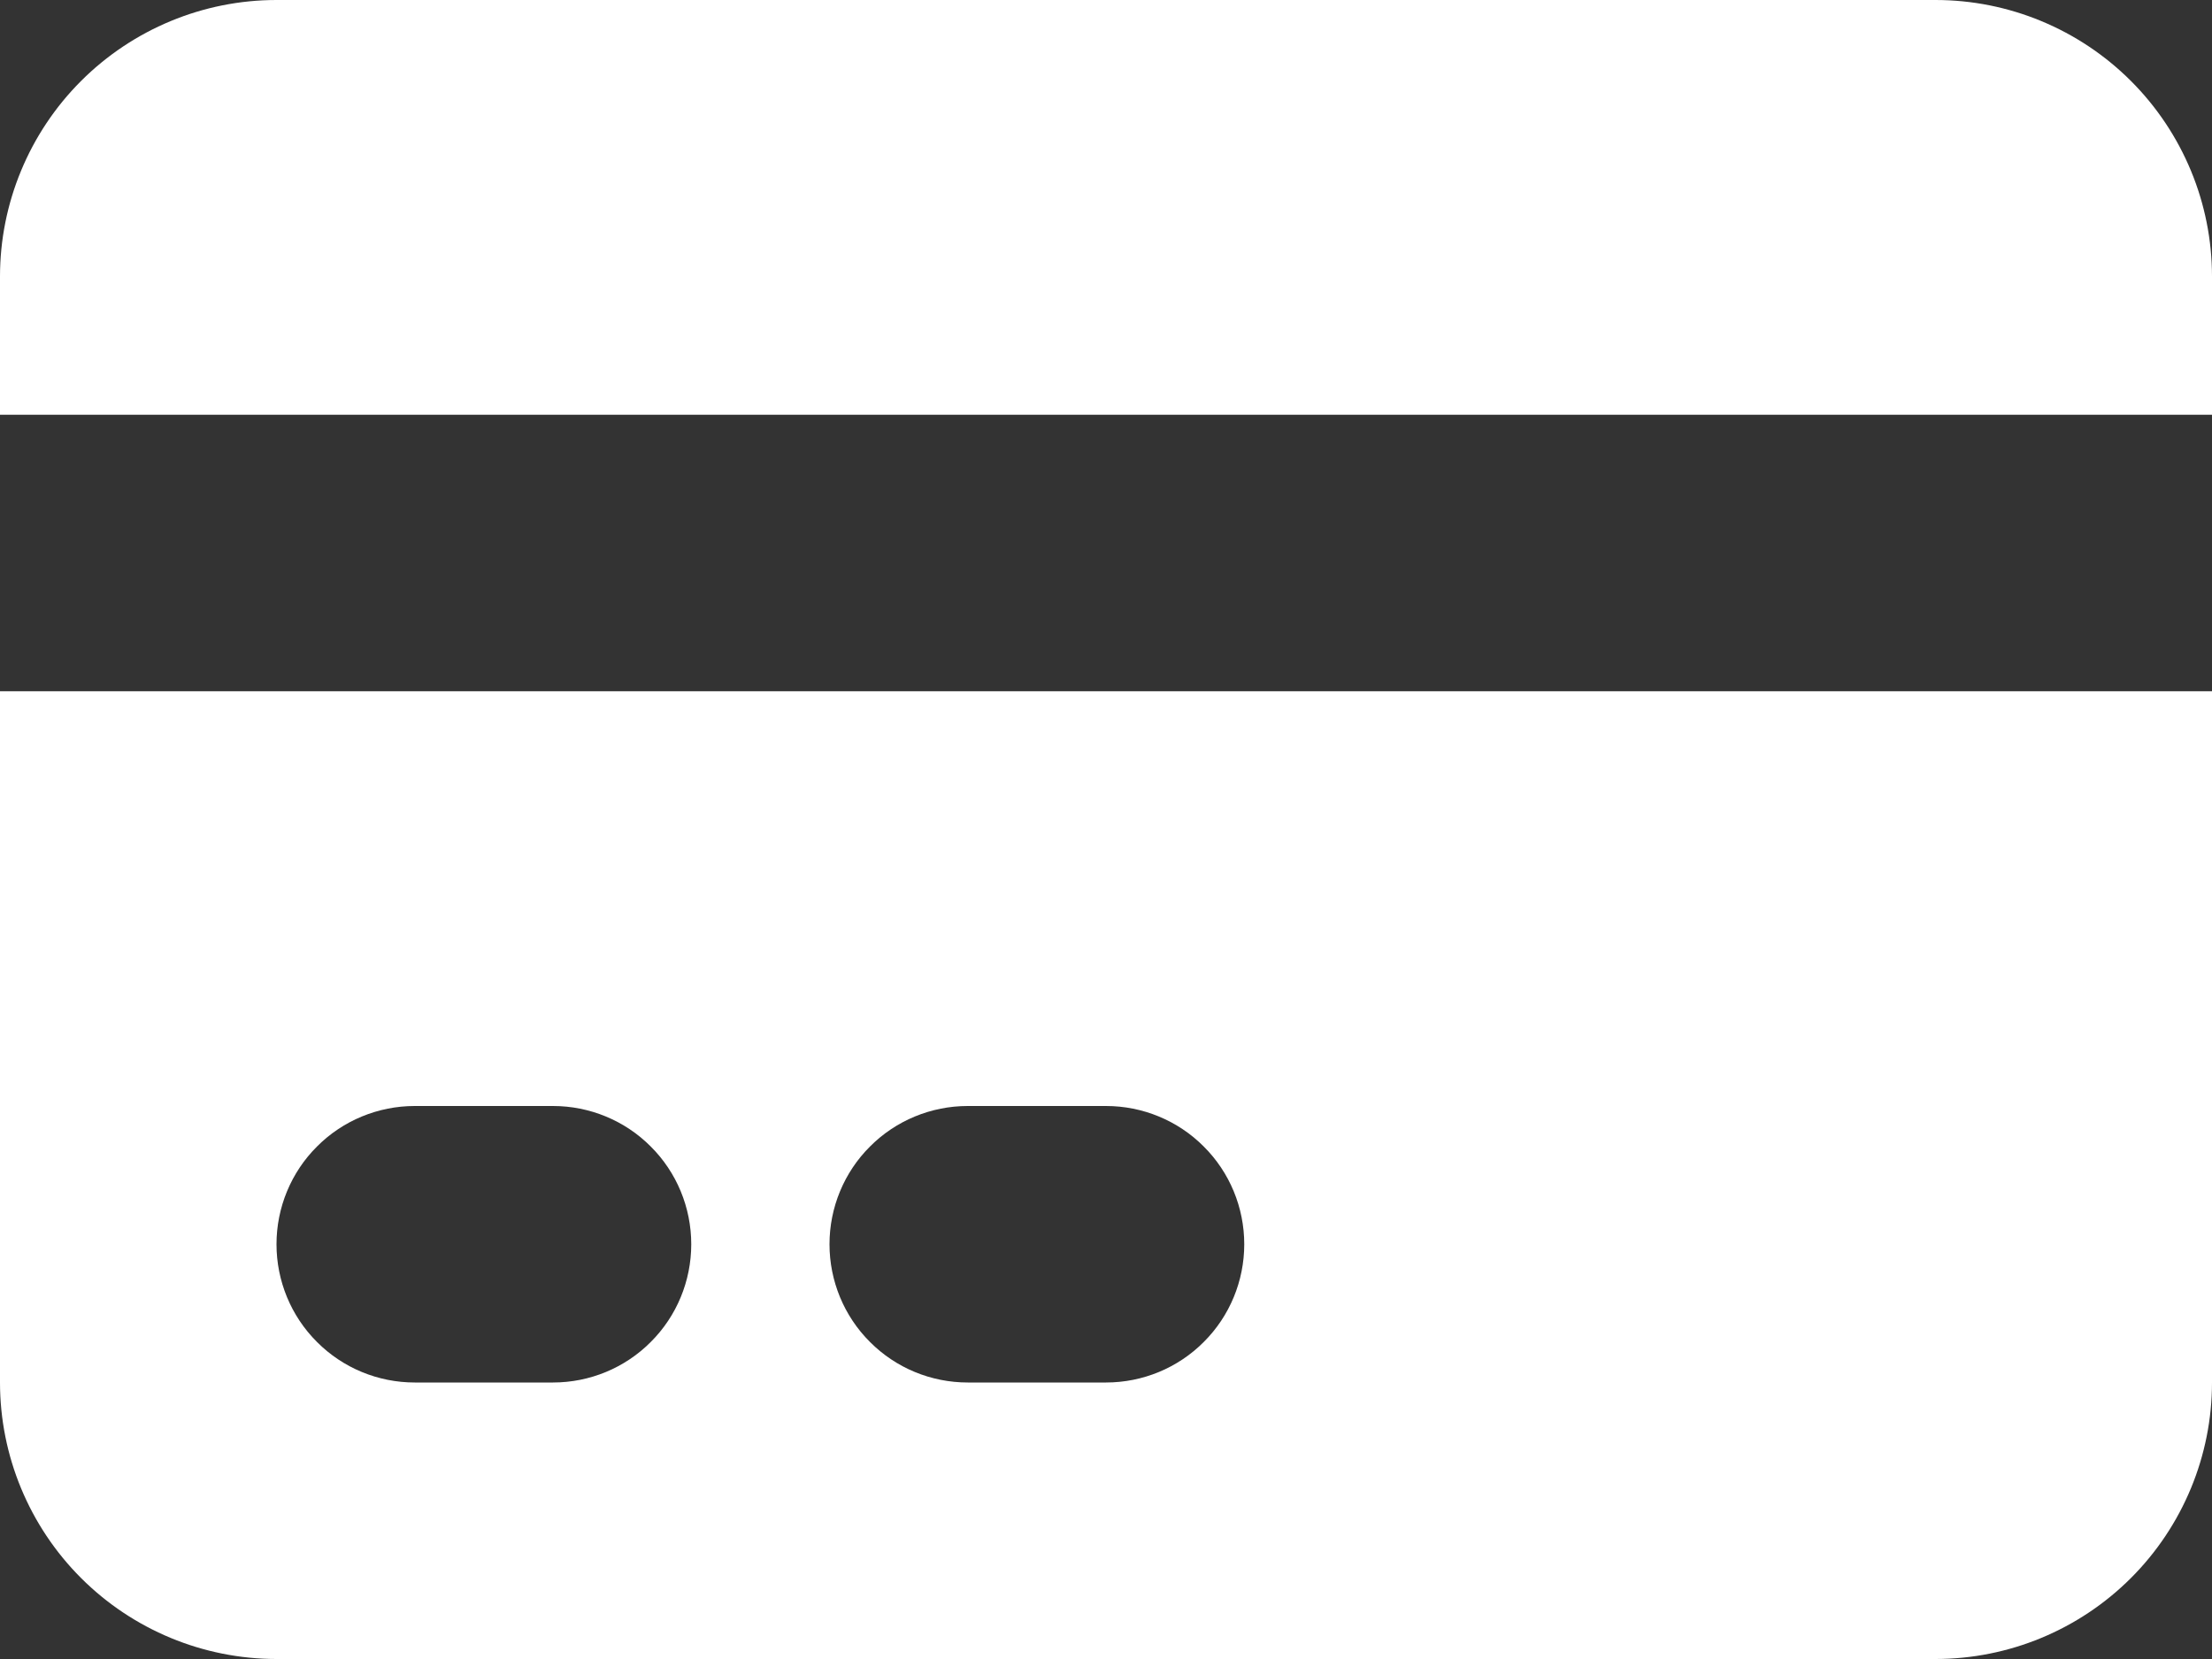 <svg width="16" height="12" viewBox="0 0 16 12" fill="none" xmlns="http://www.w3.org/2000/svg">
<rect x="0" y="0" width="16" height="12" fill="#333333" stroke="none"/>
<path d="M2 0C1.47 0 0.961 0.211 0.586 0.586C0.211 0.961 0 1.47 0 2V3H16V2C16 1.47 15.789 0.961 15.414 0.586C15.039 0.211 14.53 0 14 0H2Z" fill="white"/>
<path fill-rule="evenodd" clip-rule="evenodd" d="M16 5H0V10C0 10.53 0.211 11.039 0.586 11.414C0.961 11.789 1.47 12 2 12H14C14.53 12 15.039 11.789 15.414 11.414C15.789 11.039 16 10.53 16 10V5ZM2 9C2 8.735 2.105 8.48 2.293 8.293C2.48 8.105 2.735 8 3 8H4C4.265 8 4.52 8.105 4.707 8.293C4.895 8.48 5 8.735 5 9C5 9.265 4.895 9.52 4.707 9.707C4.52 9.895 4.265 10 4 10H3C2.735 10 2.48 9.895 2.293 9.707C2.105 9.52 2 9.265 2 9ZM7 8C6.735 8 6.48 8.105 6.293 8.293C6.105 8.48 6 8.735 6 9C6 9.265 6.105 9.52 6.293 9.707C6.48 9.895 6.735 10 7 10H8C8.265 10 8.52 9.895 8.707 9.707C8.895 9.52 9 9.265 9 9C9 8.735 8.895 8.48 8.707 8.293C8.52 8.105 8.265 8 8 8H7Z" fill="white"/>
</svg>
